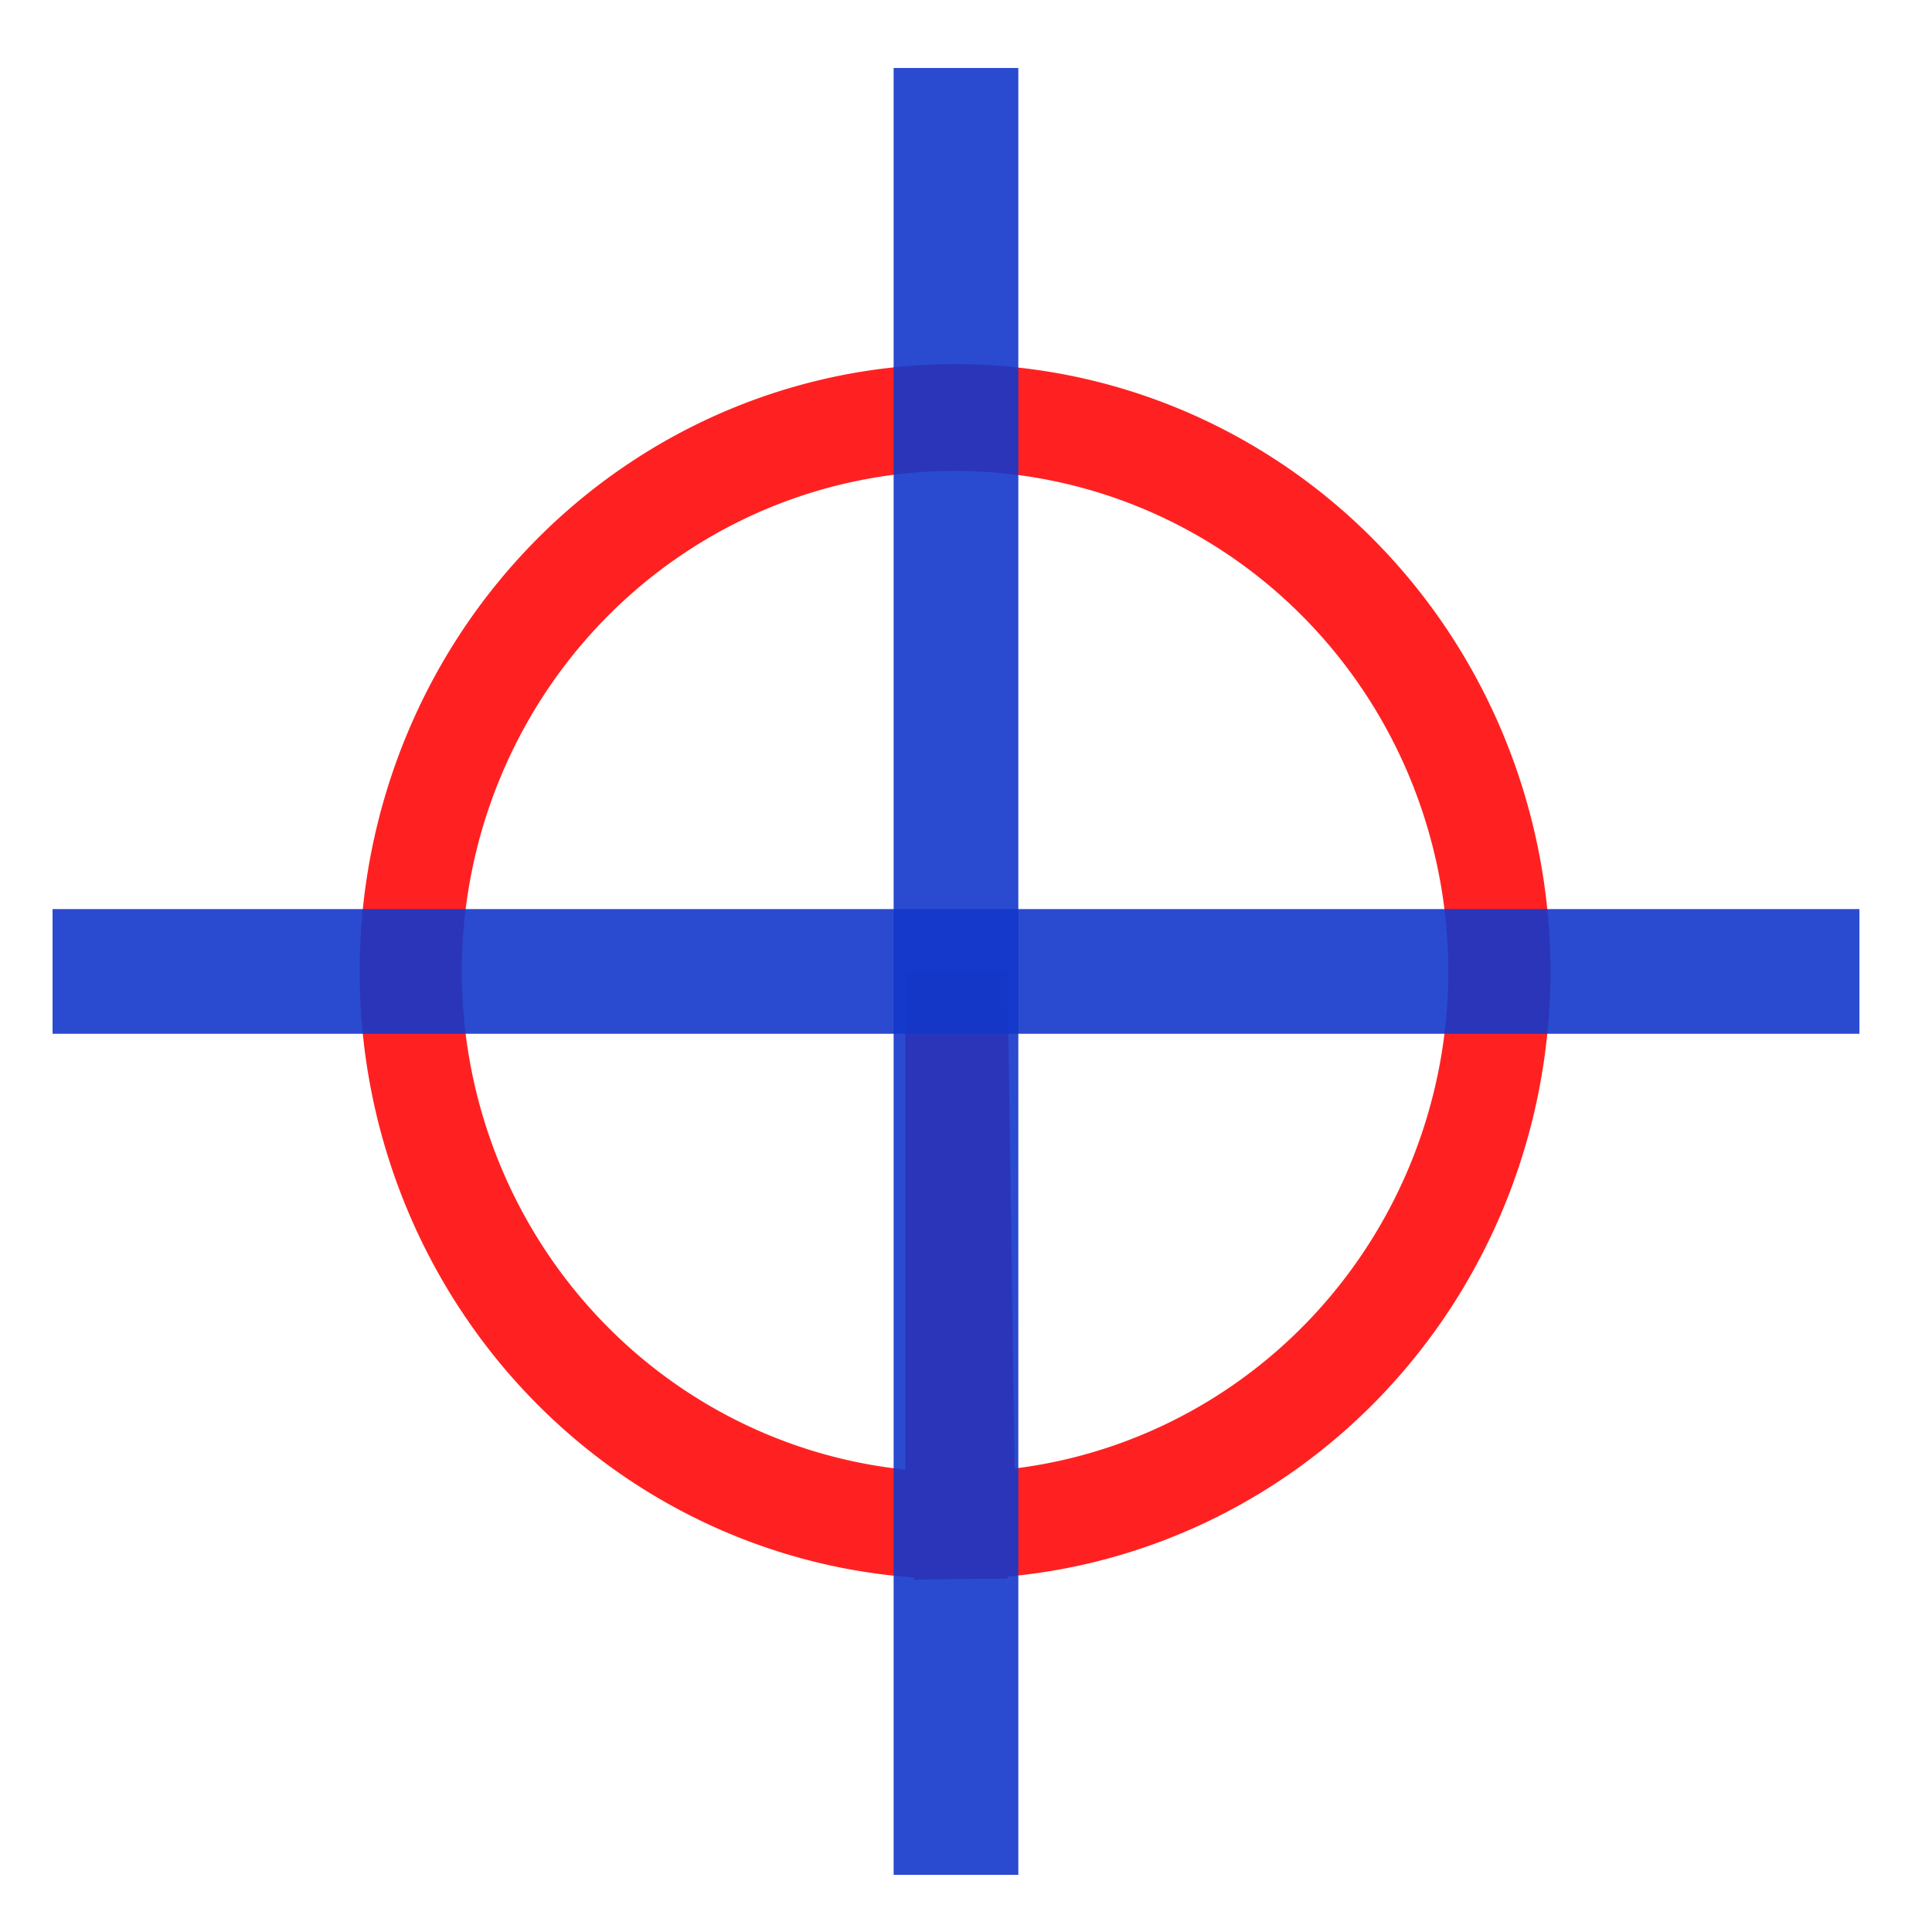 <svg xmlns="http://www.w3.org/2000/svg" height="48" width="48" version="1.1">
 <path opacity=".9" d="m39.075 22.875a13.875 14.25 0 1 1 -0.002 -0.209l-13.874 0.209z" transform="matrix(0 .992 -.949 0 45.47 -.861)" stroke="#ff0909" stroke-width="2.674" fill="none"/>
 <path opacity=".9" d="m1.306 24.135h44.891" stroke="#1338ca" stroke-width="3.098px" fill="none"/>
 <path opacity=".9" d="m23.751 1.689v44.891" stroke="#1338ca" stroke-width="3.098px" fill="none"/>
</svg>
